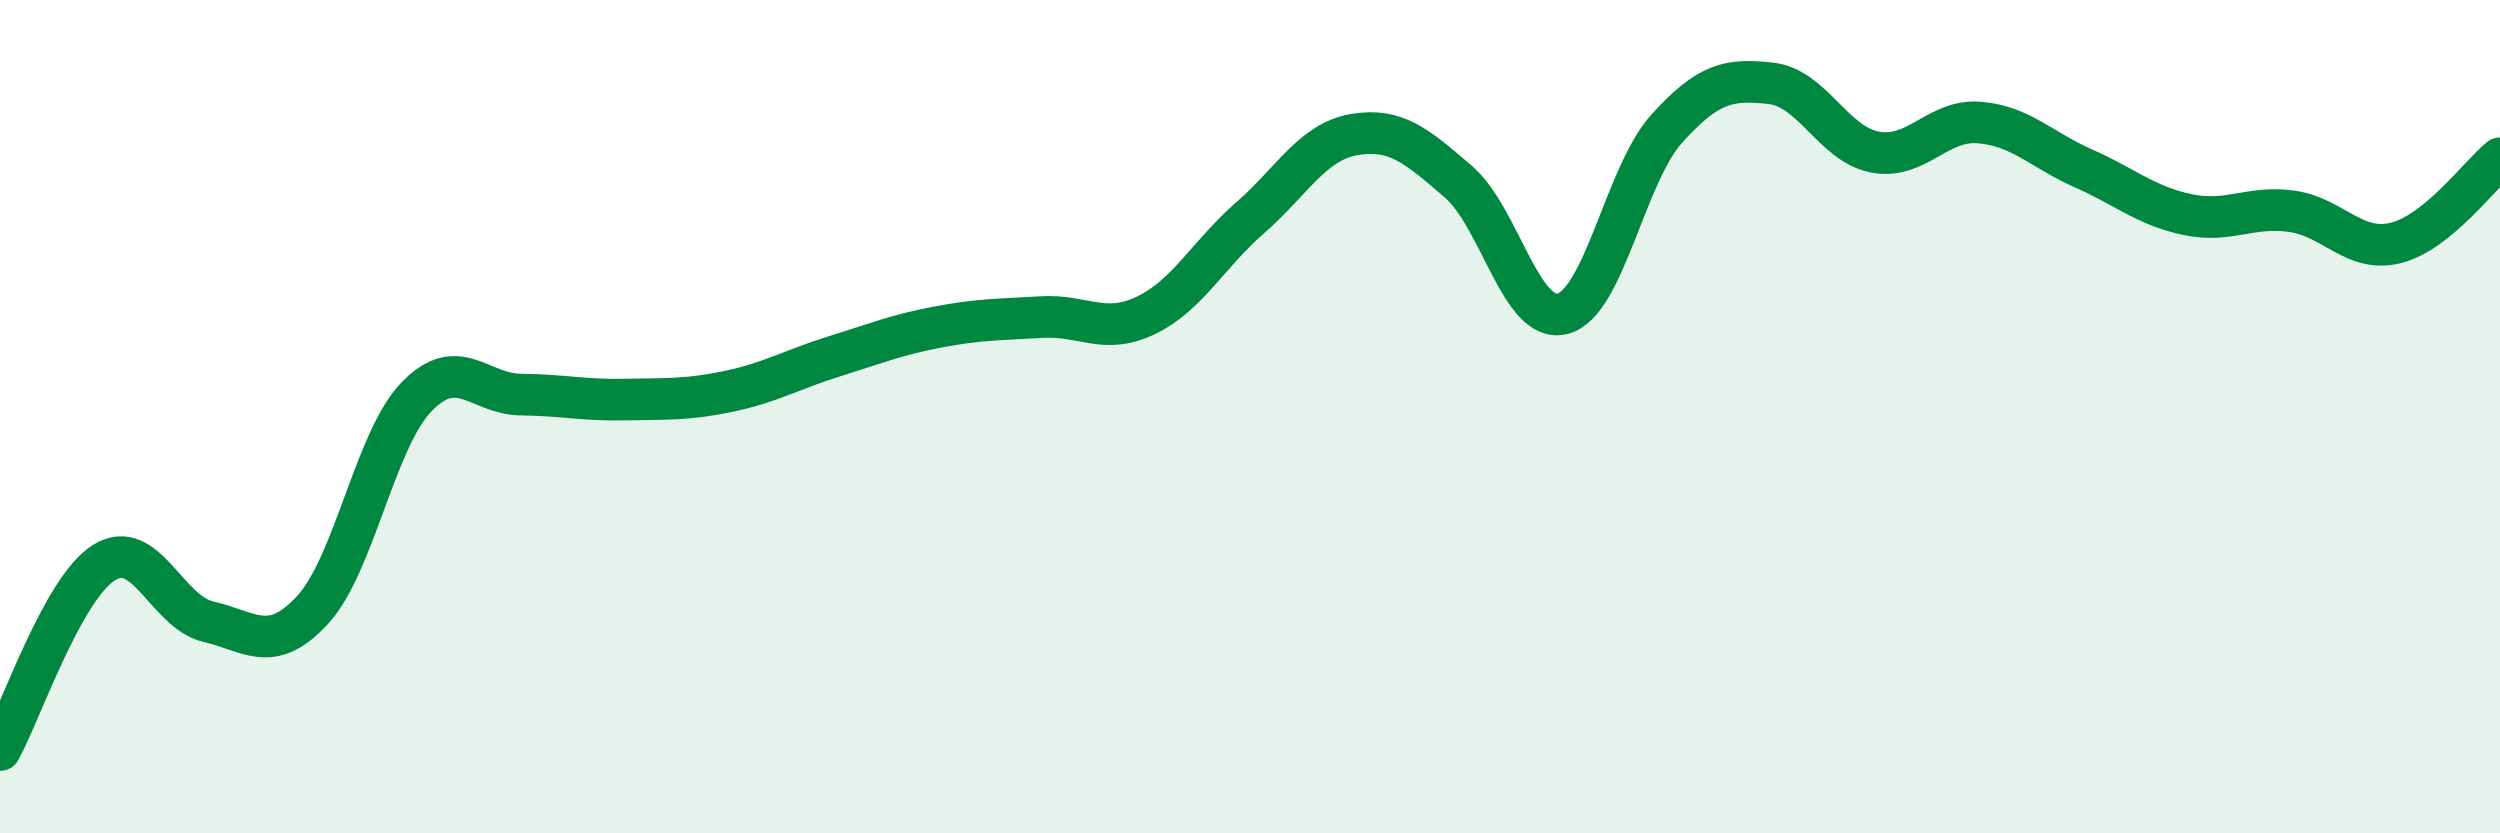 
    <svg width="60" height="20" viewBox="0 0 60 20" xmlns="http://www.w3.org/2000/svg">
      <path
        d="M 0,18 C 0.5,17.1 1.5,14.12 2.5,13.5 C 3.5,12.88 4,14.69 5,14.92 C 6,15.15 6.5,15.72 7.5,14.64 C 8.5,13.56 9,10.55 10,9.52 C 11,8.49 11.5,9.46 12.5,9.47 C 13.5,9.48 14,9.61 15,9.59 C 16,9.57 16.5,9.6 17.5,9.39 C 18.5,9.18 19,8.87 20,8.56 C 21,8.25 21.5,8.04 22.5,7.85 C 23.5,7.66 24,7.67 25,7.61 C 26,7.55 26.5,8.05 27.5,7.57 C 28.5,7.09 29,6.1 30,5.23 C 31,4.36 31.5,3.4 32.5,3.23 C 33.5,3.06 34,3.5 35,4.36 C 36,5.22 36.5,7.78 37.5,7.53 C 38.5,7.28 39,4.2 40,3.09 C 41,1.98 41.5,1.89 42.5,2 C 43.5,2.11 44,3.46 45,3.65 C 46,3.84 46.5,2.86 47.5,2.94 C 48.5,3.02 49,3.6 50,4.04 C 51,4.48 51.5,4.94 52.5,5.15 C 53.5,5.36 54,4.93 55,5.07 C 56,5.21 56.5,6.08 57.5,5.83 C 58.5,5.58 59.5,4.21 60,3.8L60 20L0 20Z"
        fill="#008740"
        opacity="0.1"
        stroke-linecap="round"
        stroke-linejoin="round"
      />
      <path
        d="M 0,18 C 0.5,17.1 1.5,14.12 2.5,13.5 C 3.5,12.88 4,14.69 5,14.92 C 6,15.15 6.5,15.72 7.5,14.64 C 8.5,13.56 9,10.55 10,9.52 C 11,8.49 11.5,9.46 12.5,9.47 C 13.5,9.48 14,9.61 15,9.59 C 16,9.57 16.5,9.6 17.5,9.39 C 18.5,9.18 19,8.87 20,8.56 C 21,8.25 21.5,8.04 22.5,7.85 C 23.5,7.66 24,7.67 25,7.61 C 26,7.55 26.5,8.05 27.5,7.57 C 28.5,7.09 29,6.1 30,5.23 C 31,4.36 31.5,3.4 32.5,3.23 C 33.5,3.06 34,3.5 35,4.36 C 36,5.22 36.5,7.78 37.5,7.53 C 38.5,7.28 39,4.2 40,3.09 C 41,1.98 41.5,1.89 42.5,2 C 43.5,2.11 44,3.46 45,3.65 C 46,3.84 46.5,2.86 47.5,2.94 C 48.5,3.02 49,3.6 50,4.04 C 51,4.48 51.5,4.94 52.5,5.15 C 53.5,5.36 54,4.93 55,5.07 C 56,5.21 56.5,6.08 57.5,5.83 C 58.5,5.58 59.5,4.21 60,3.8"
        stroke="#008740"
        stroke-width="1"
        fill="none"
        stroke-linecap="round"
        stroke-linejoin="round"
      />
    </svg>
  